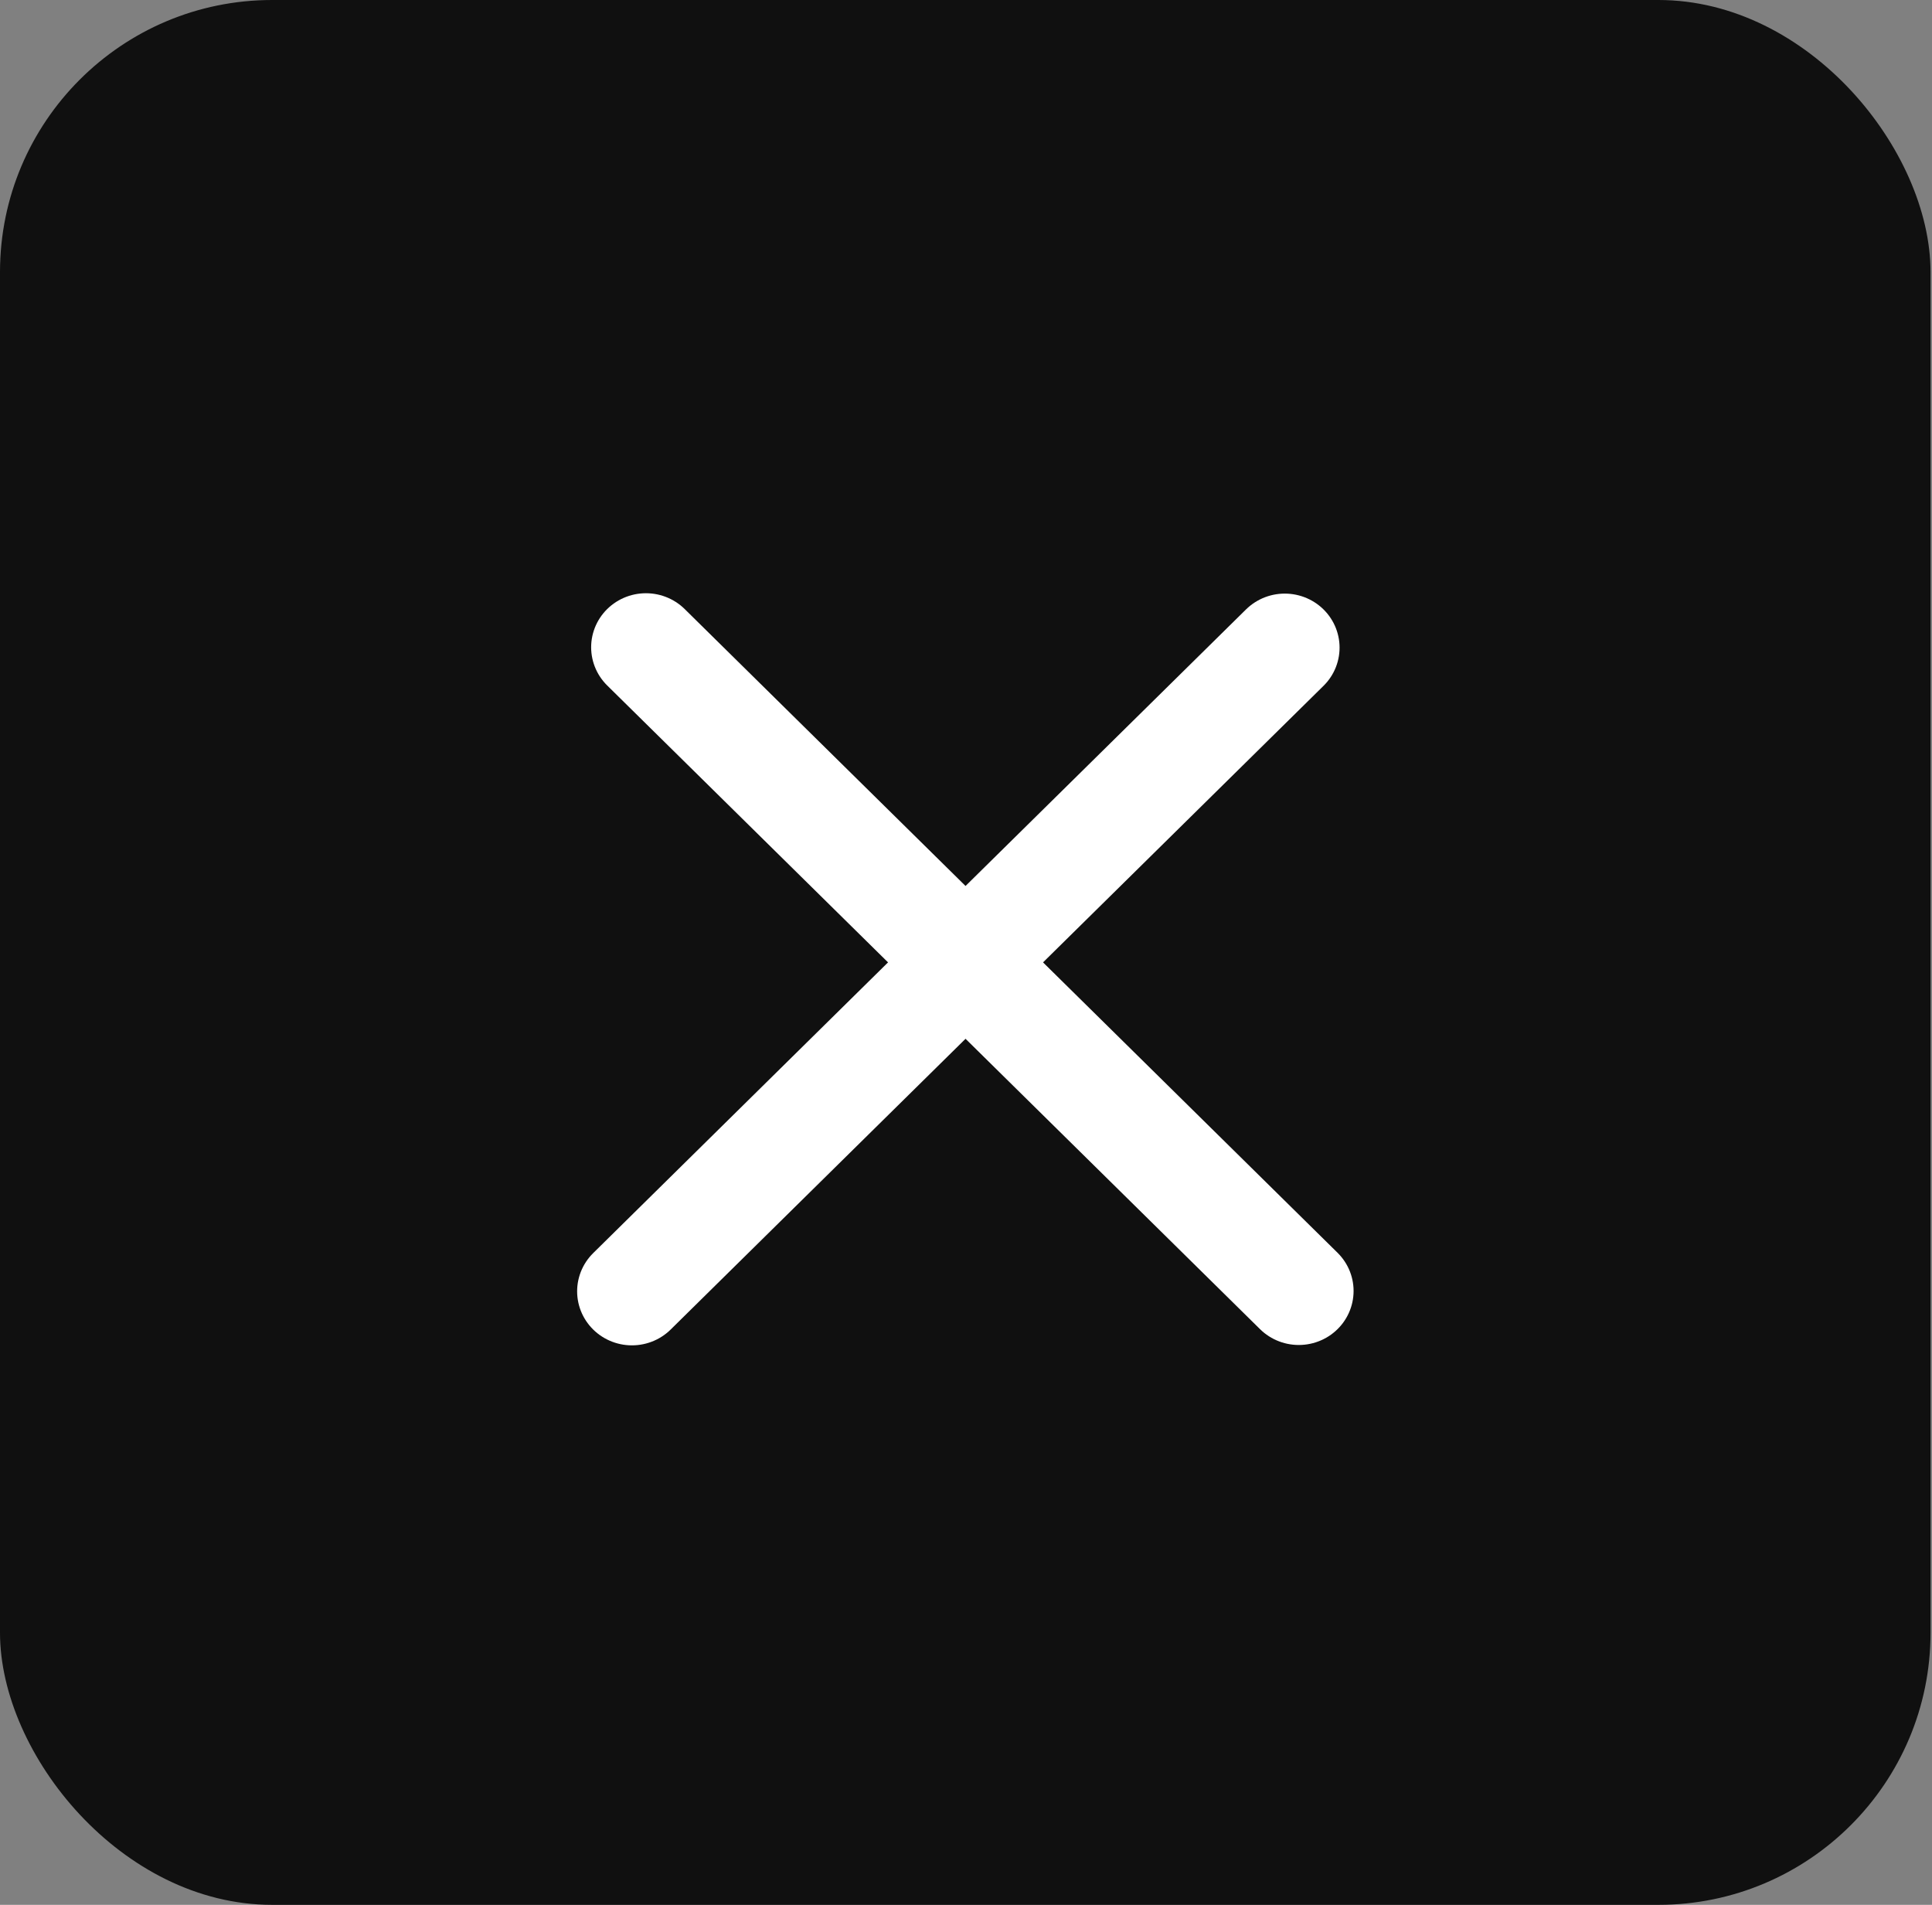 <?xml version="1.0" encoding="UTF-8"?> <svg xmlns="http://www.w3.org/2000/svg" width="71" height="70" viewBox="0 0 71 70" fill="none"><rect x="0" y="0" width="71" height="70" fill="#808080" stroke="none"/><rect width="70.946" height="70" rx="10" fill="#101010"></rect><line x1="2" y1="-2" x2="35.696" y2="-2" transform="matrix(0.712 -0.702 0.712 0.702 23.223 50.262)" stroke="white" stroke-width="4" stroke-linecap="round"></line><line x1="2" y1="-2" x2="35.696" y2="-2" transform="matrix(0.712 0.702 -0.712 0.702 20.89 23.786)" stroke="white" stroke-width="4" stroke-linecap="round"></line></svg> 